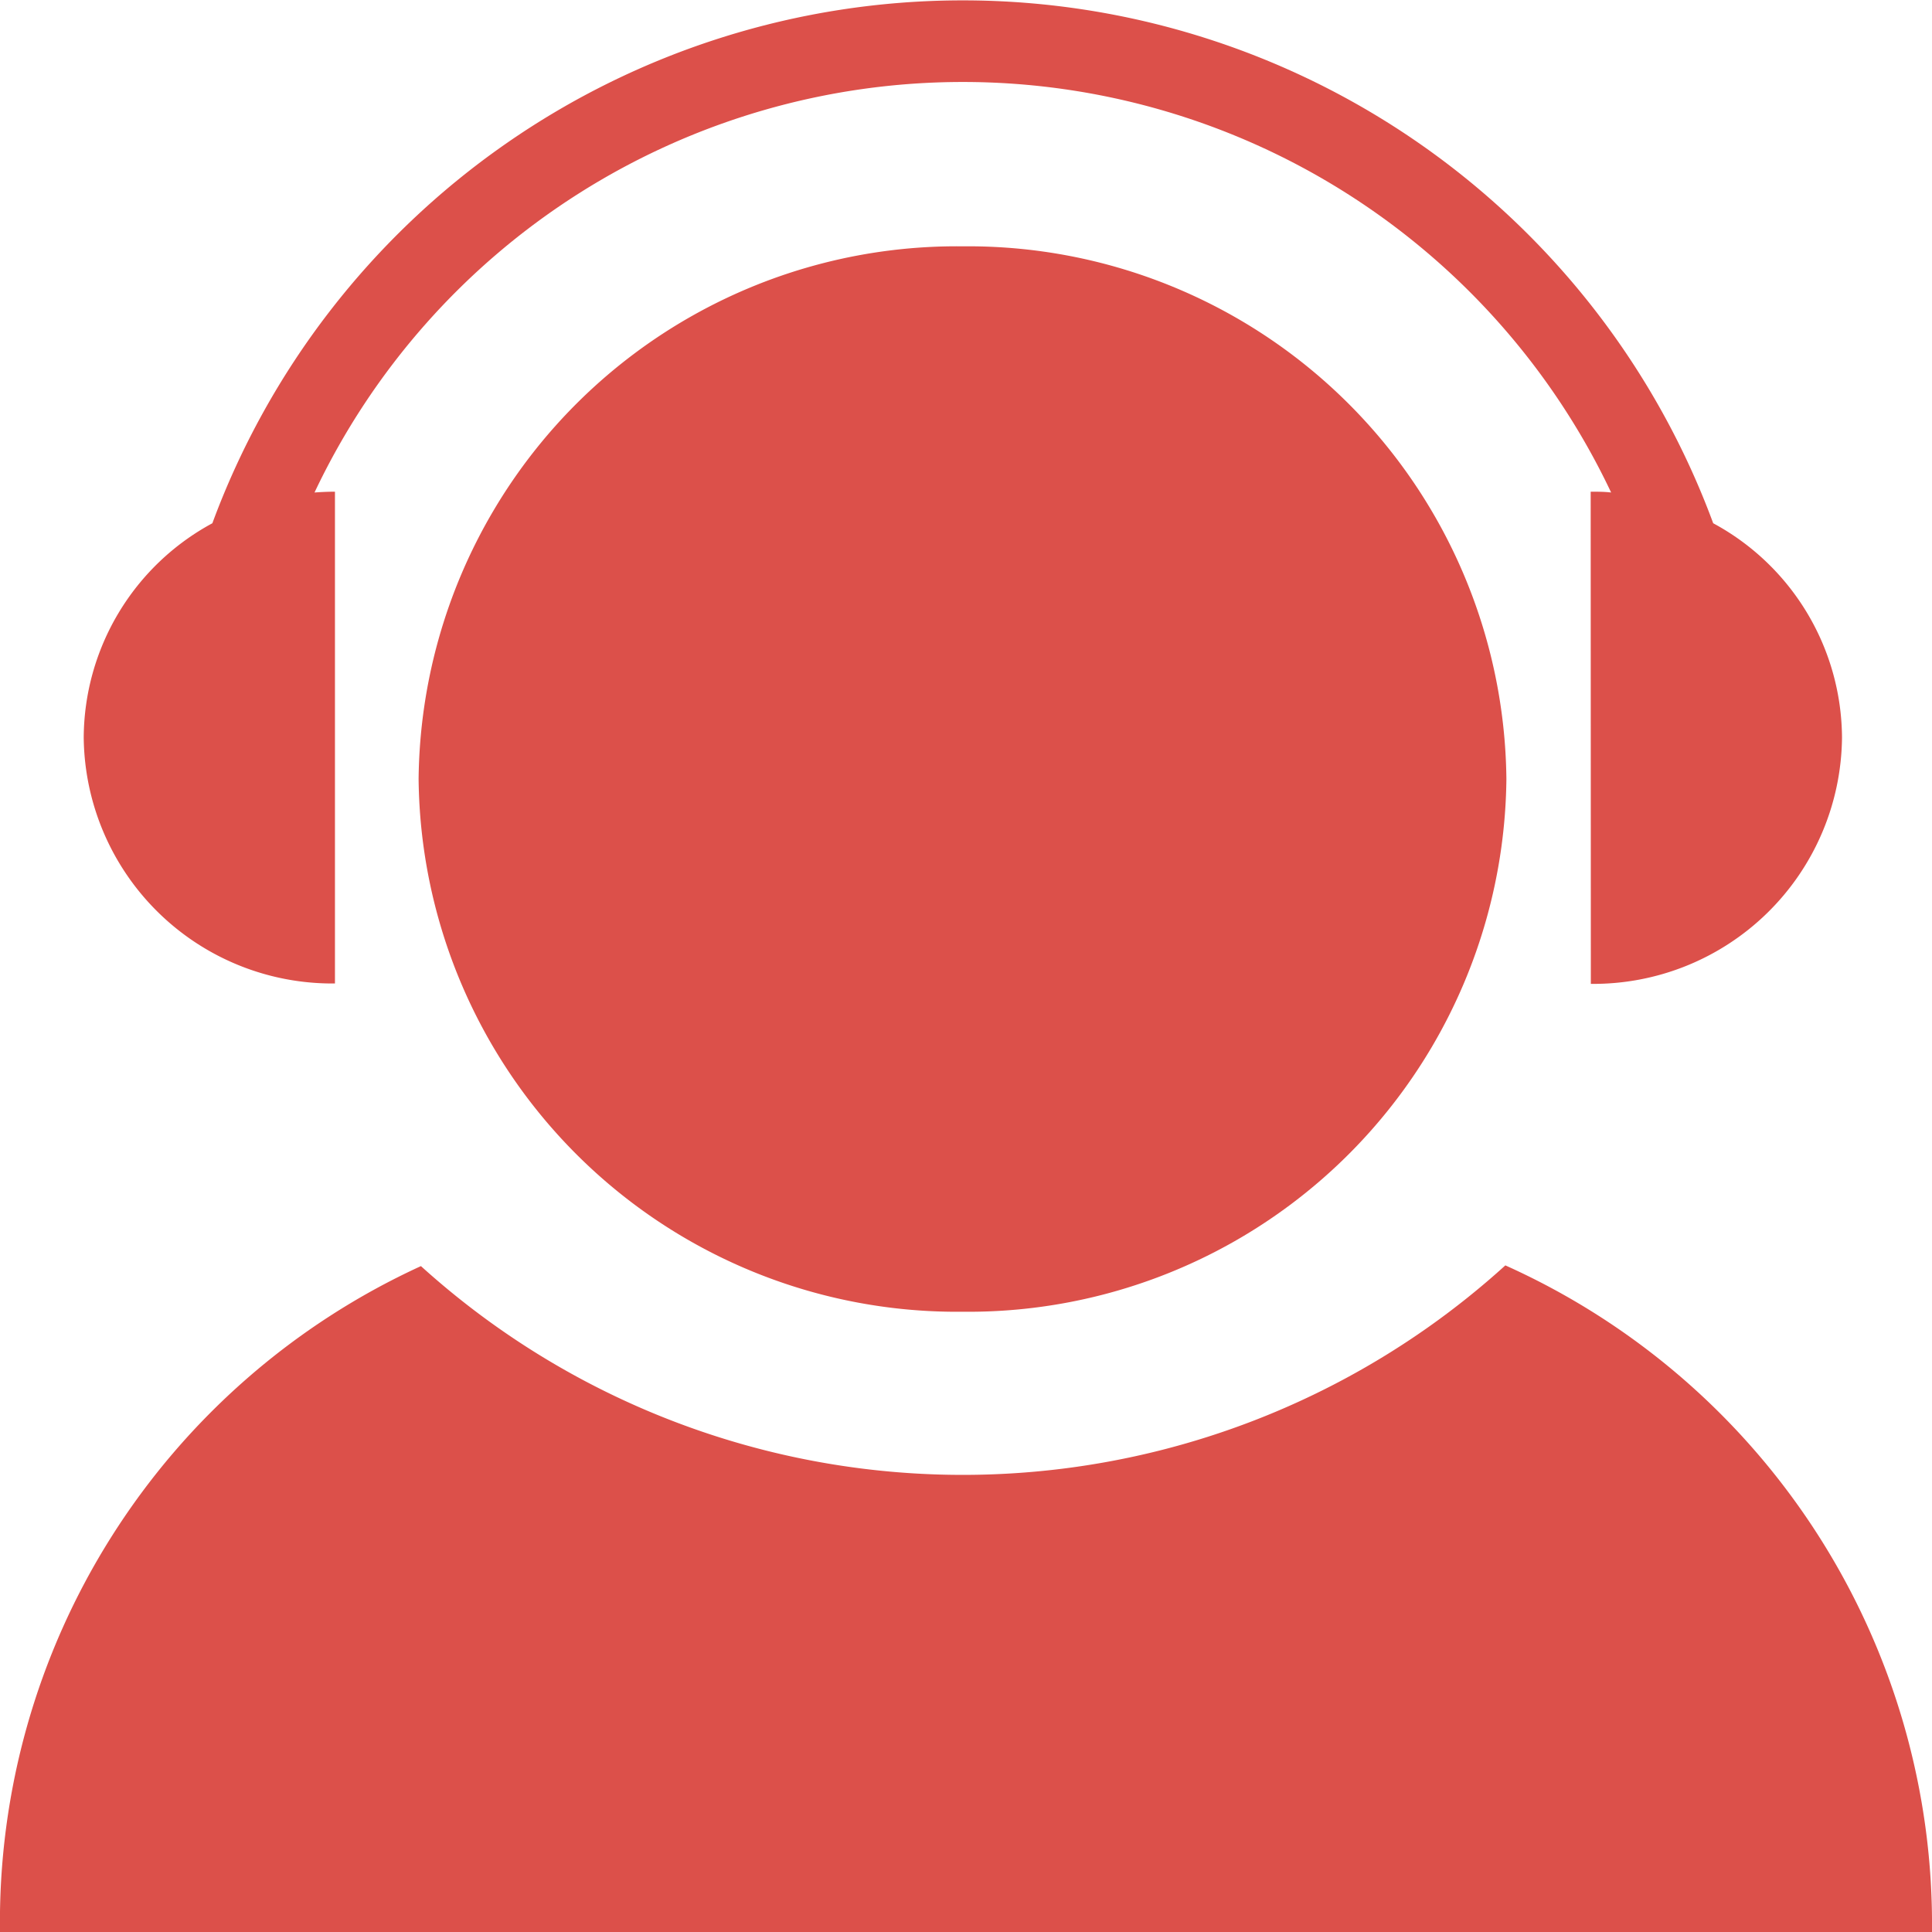 <svg xmlns="http://www.w3.org/2000/svg" width="24" height="24" viewBox="0 0 24 24"><defs><style>.a{fill:#dc504a;}</style></defs><path class="a" d="M0,24a8.964,8.964,0,0,1,5.229-8.272A10.03,10.03,0,0,0,18.7,15.719,8.976,8.976,0,0,1,24,24ZM5.2,9.677A6.686,6.686,0,0,1,11.959,3.06a6.686,6.686,0,0,1,6.754,6.617,6.686,6.686,0,0,1-6.754,6.618A6.687,6.687,0,0,1,5.2,9.677ZM19.76,6.108c.086,0,.17,0,.254.01a8.909,8.909,0,0,0-16.107,0c.084-.006.168-.01.254-.01v6.109A3.087,3.087,0,0,1,1.04,9.163,3.044,3.044,0,0,1,2.638,6.5a9.937,9.937,0,0,1,18.644,0,3.044,3.044,0,0,1,1.6,2.667,3.089,3.089,0,0,1-3.12,3.055Z"/></svg>